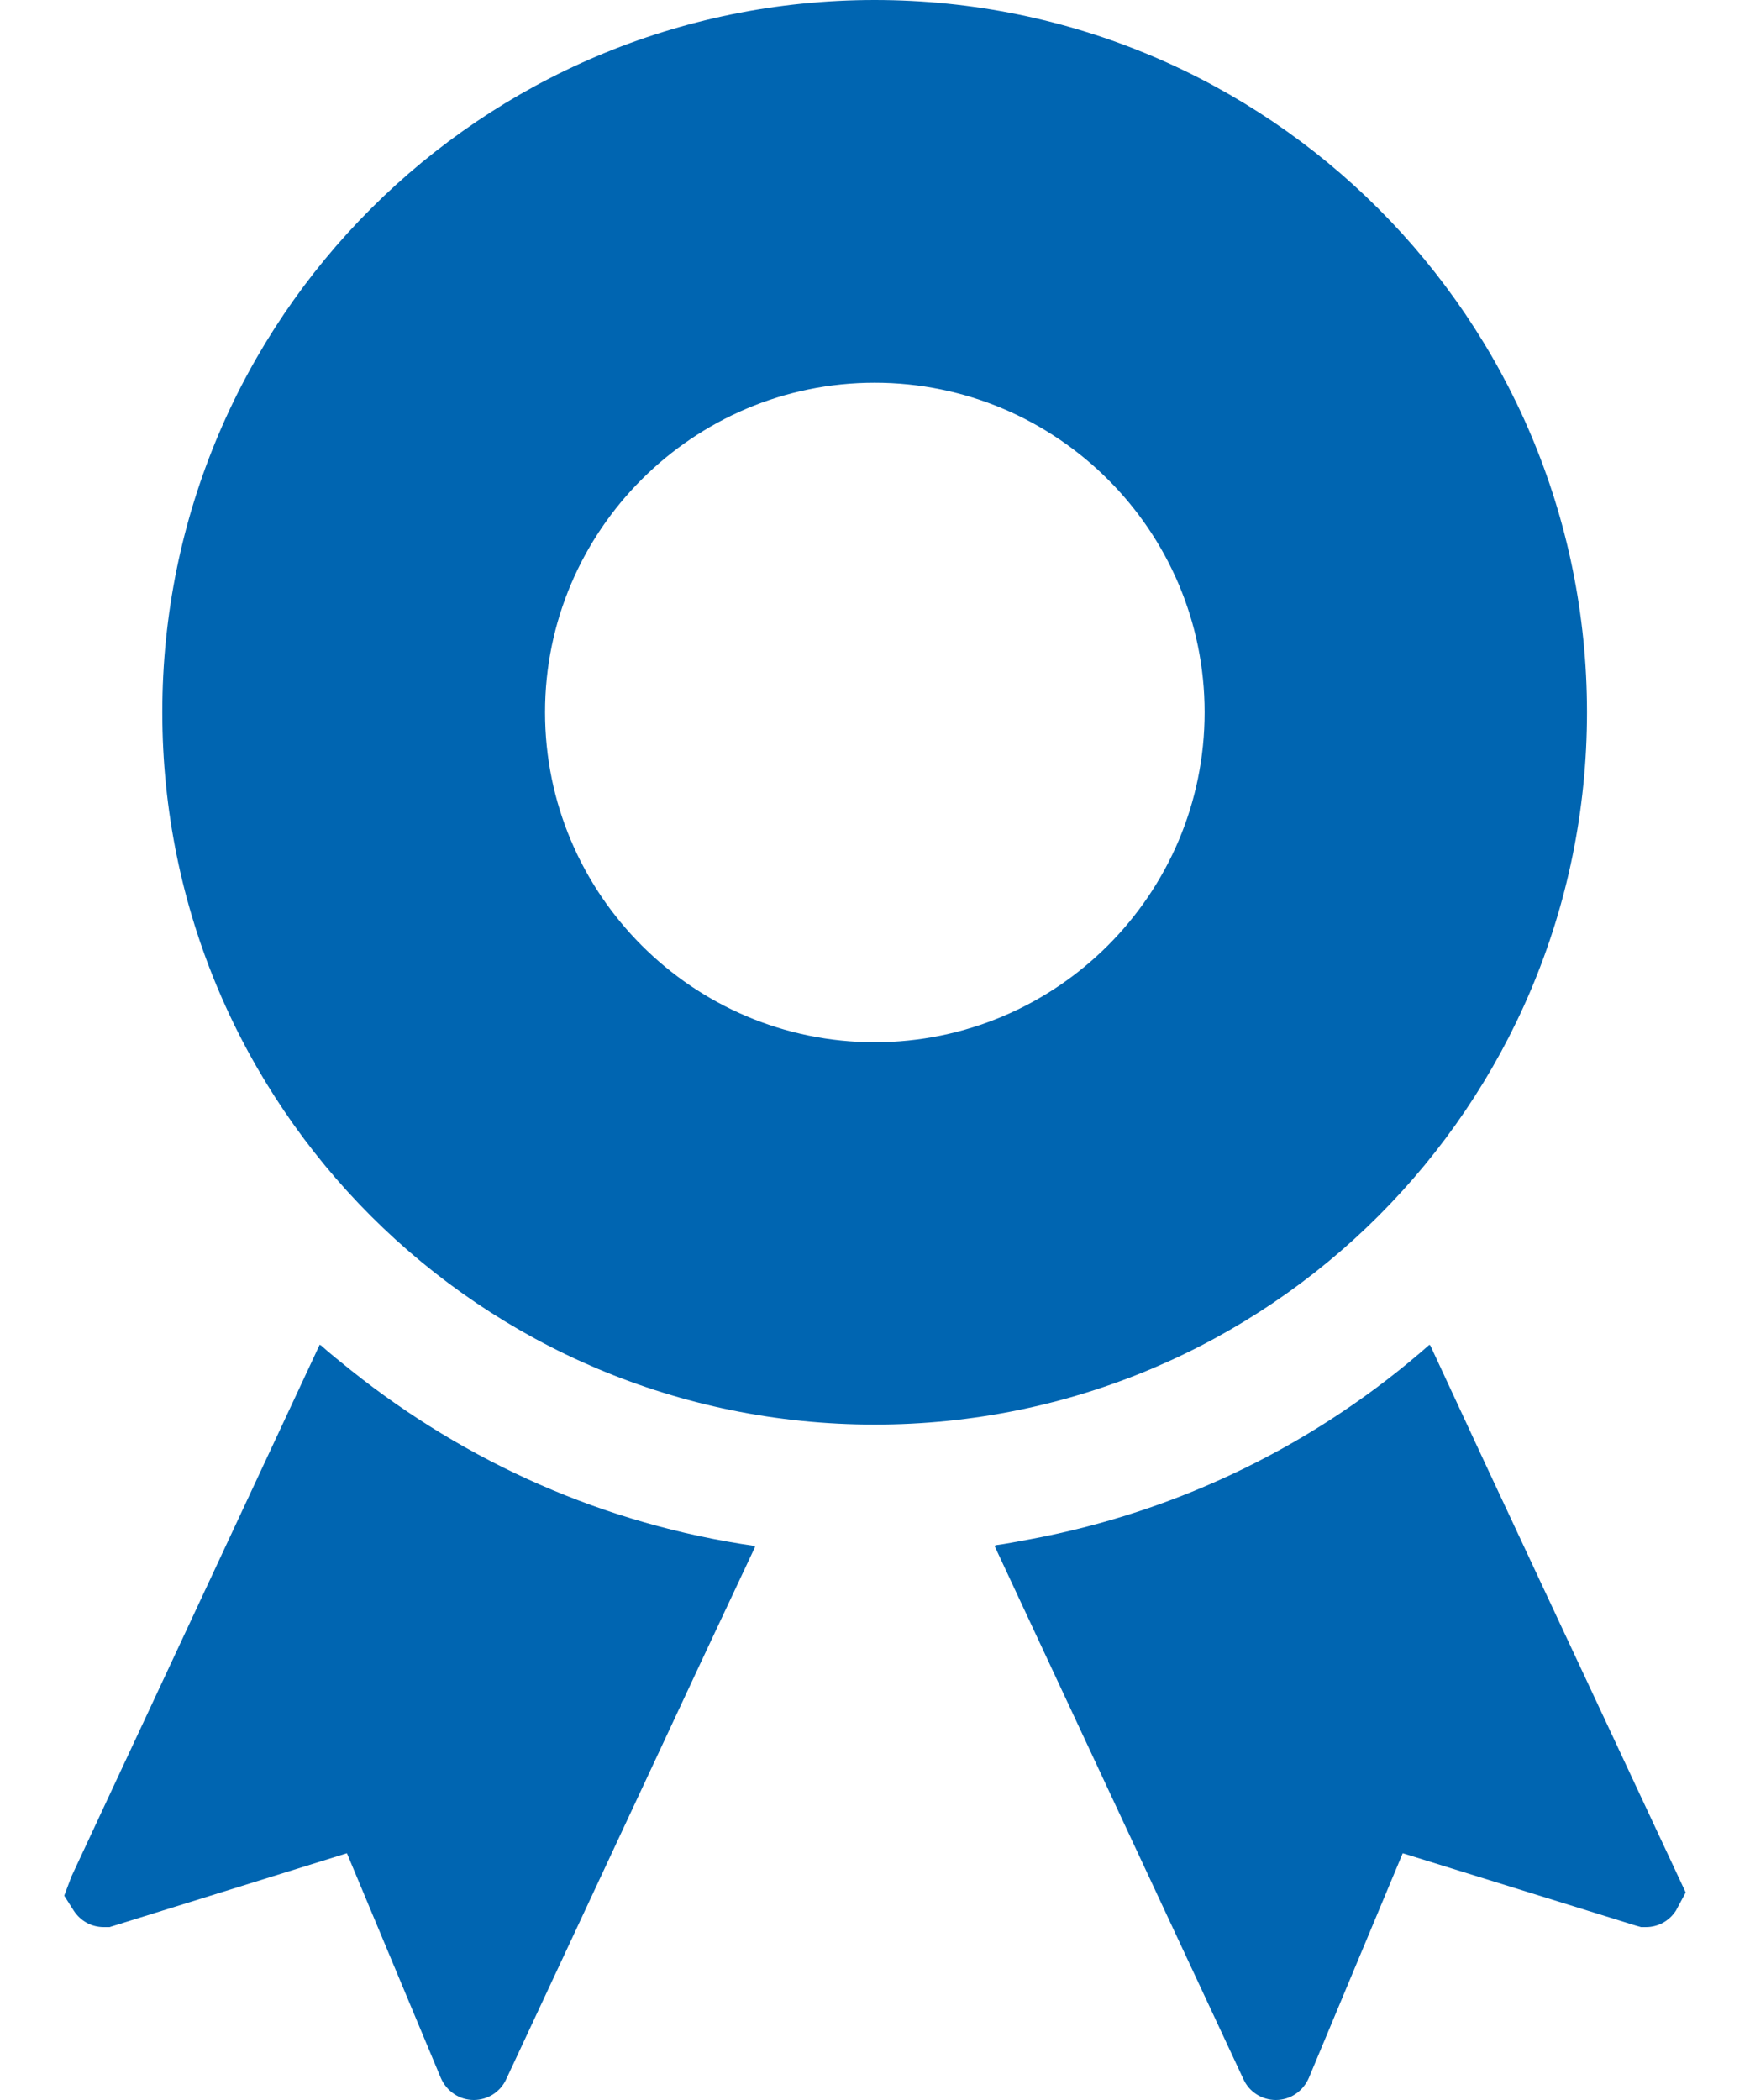 <svg width="20" height="24" viewBox="0 0 20 24" fill="none" xmlns="http://www.w3.org/2000/svg">
<path d="M4.017 15.665C3.899 15.569 3.778 15.475 3.664 15.372L3.663 15.375C3.66 15.372 3.657 15.37 3.654 15.367L0.816 21.447L0.734 21.665L0.842 21.835C0.919 21.954 1.045 22.024 1.186 22.024H1.252L3.965 21.18L5.038 23.748C5.104 23.9 5.249 24 5.415 24C5.574 24 5.719 23.907 5.785 23.763L7.98 19.062L8.629 17.68C8.628 17.68 8.627 17.68 8.626 17.679L8.631 17.669C6.902 17.422 5.322 16.707 4.017 15.665Z" fill="#0065B1"/>
<path d="M16.983 16.747L16.346 15.376C16.345 15.376 16.344 15.377 16.343 15.378L16.338 15.367C15.062 16.492 13.48 17.279 11.743 17.597C11.62 17.619 11.499 17.644 11.375 17.66L11.377 17.663C11.373 17.664 11.369 17.665 11.365 17.665L14.211 23.763C14.277 23.908 14.422 24 14.581 24C14.747 24 14.892 23.9 14.958 23.748L16.031 21.18L18.692 22.006L18.755 22.024H18.81C18.951 22.024 19.077 21.954 19.154 21.835L19.265 21.628L16.983 16.747Z" fill="#0065B1"/>
<path d="M18.137 8.14C18.137 3.645 14.492 0 9.996 0C5.5 0 1.855 3.645 1.855 8.14C1.855 12.64 5.5 16.281 9.996 16.281C14.492 16.281 18.137 12.64 18.137 8.14ZM9.996 11.911C7.92 11.911 6.229 10.22 6.229 8.14C6.229 6.065 7.92 4.374 9.996 4.374C12.076 4.374 13.767 6.065 13.767 8.14C13.767 10.22 12.076 11.911 9.996 11.911Z" fill="#0065B1"/>
</svg>
